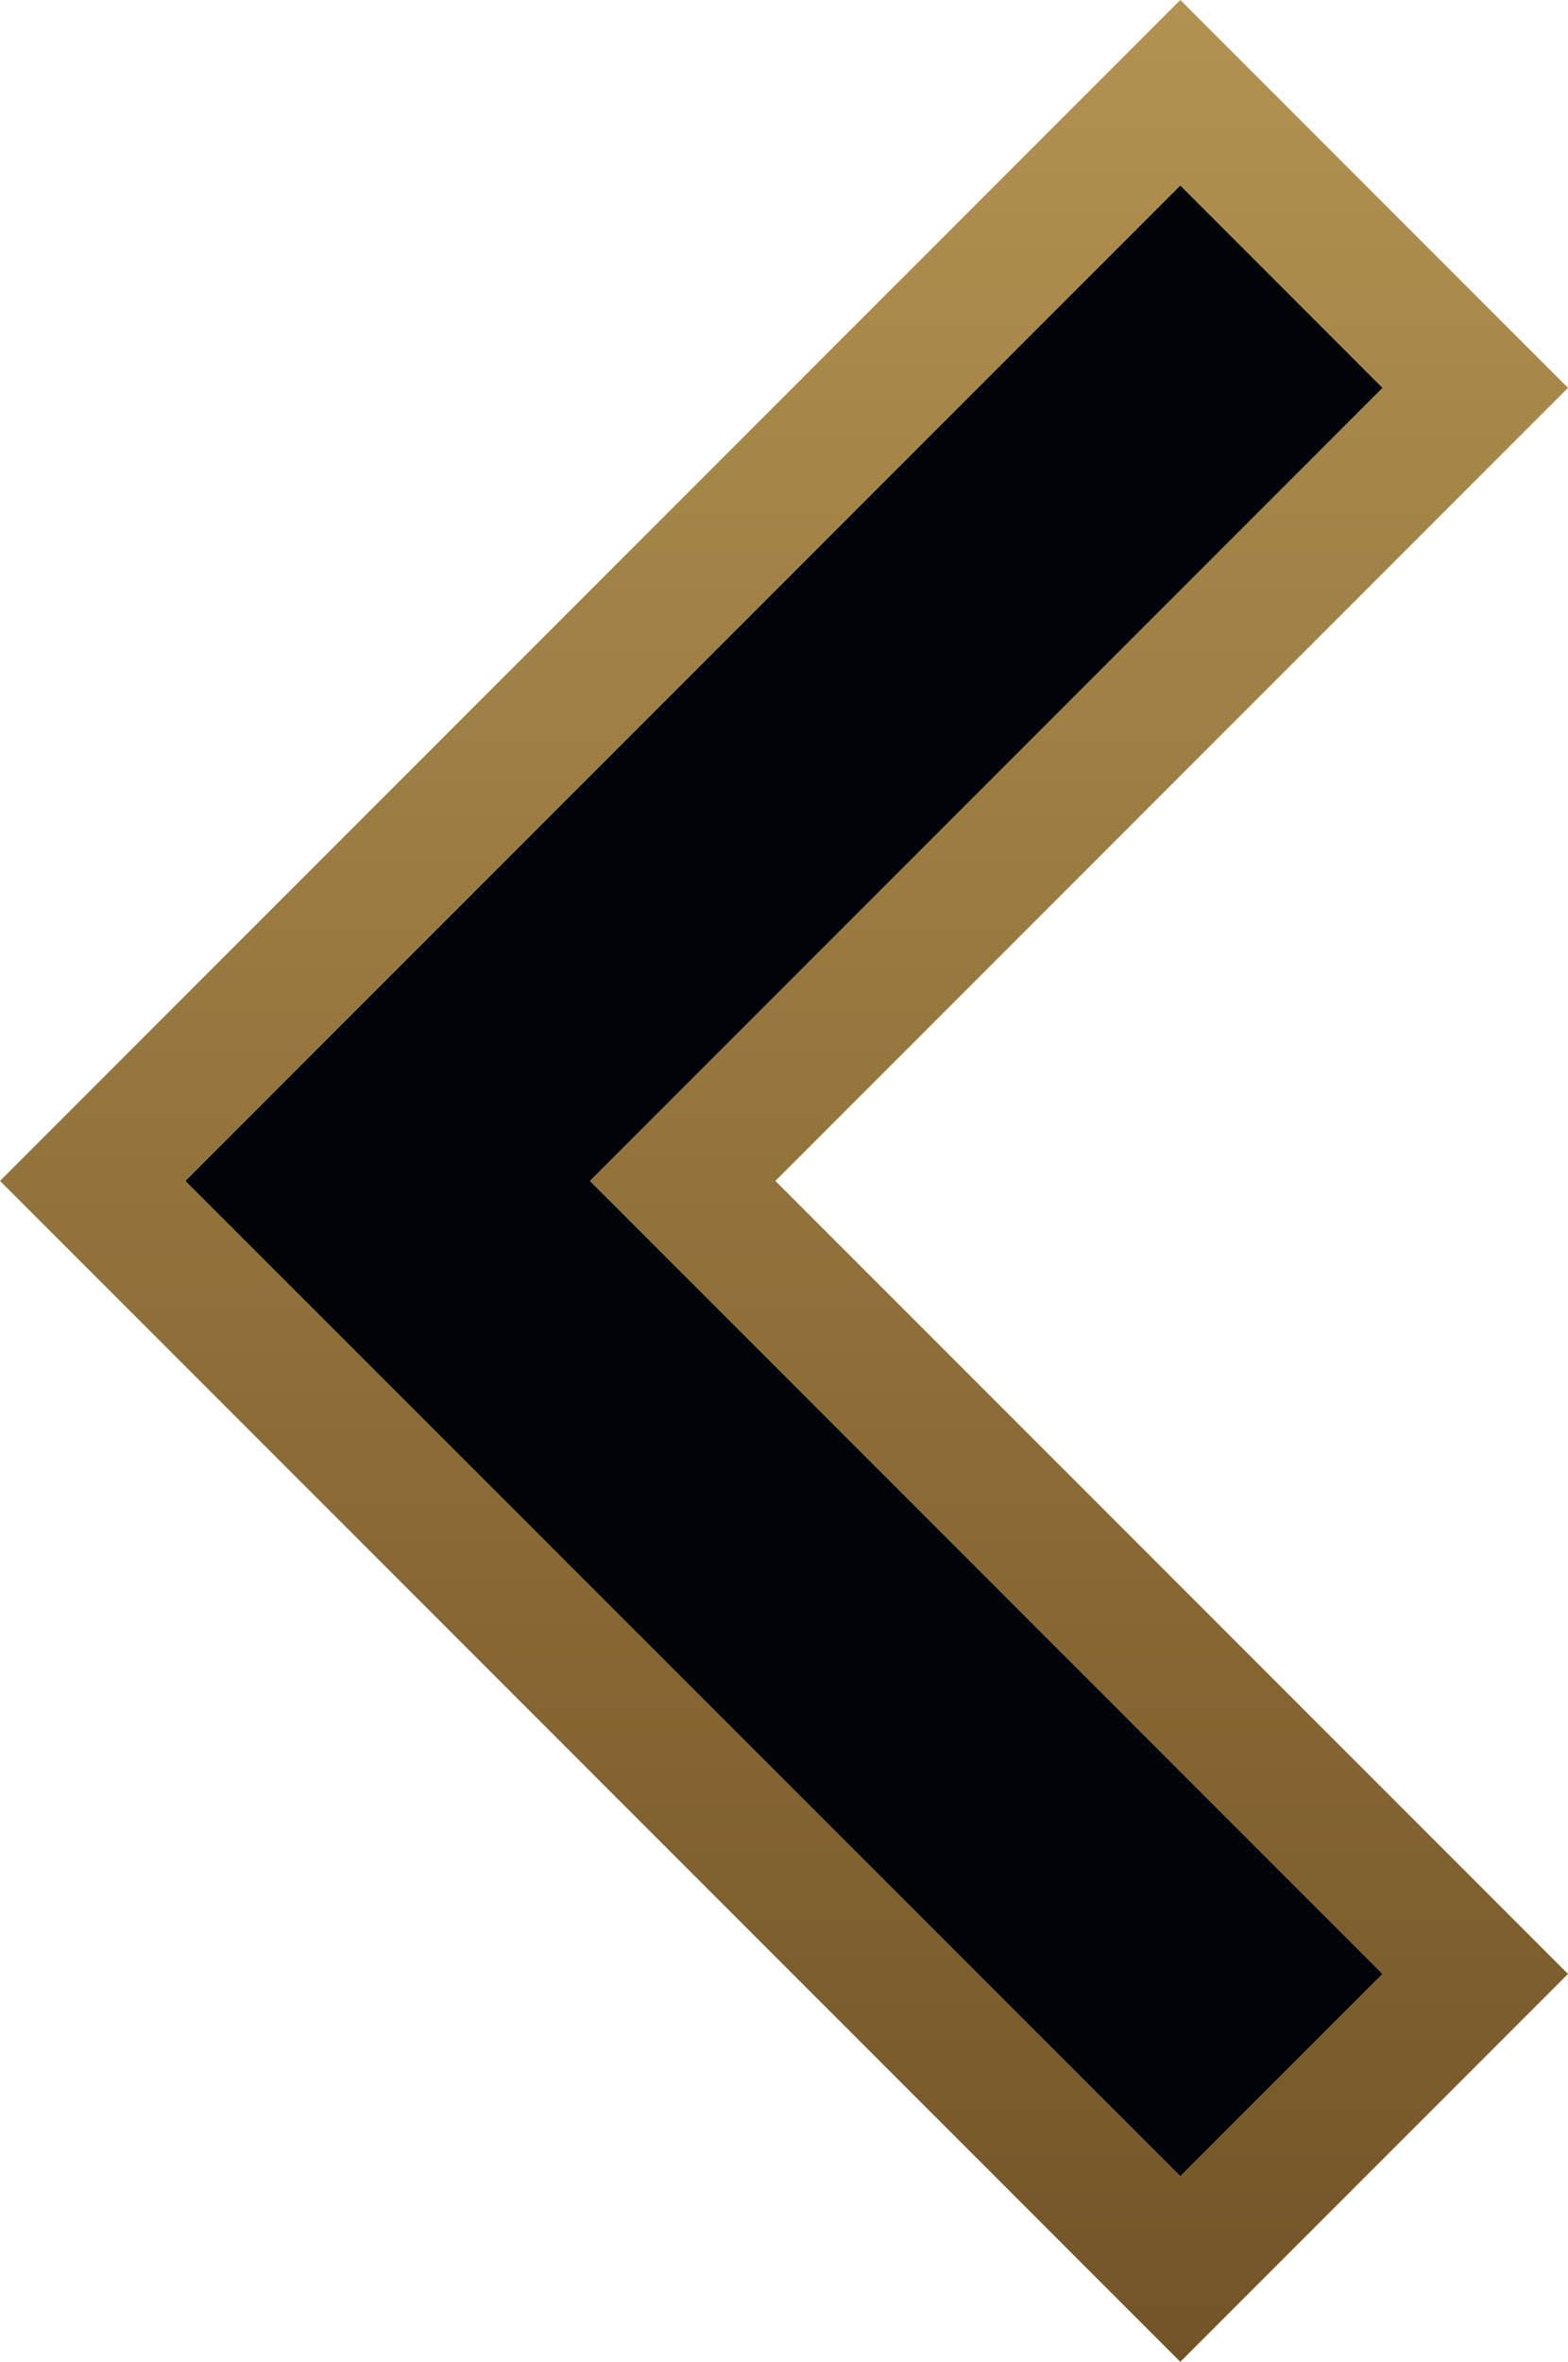 <?xml version="1.0" encoding="utf-8"?>
<!-- Generator: Adobe Illustrator 23.1.0, SVG Export Plug-In . SVG Version: 6.00 Build 0)  -->
<svg version="1.1" id="Layer_1" xmlns="http://www.w3.org/2000/svg" xmlns:xlink="http://www.w3.org/1999/xlink" x="0px" y="0px"
	 viewBox="0 0 155.59 234.24" style="enable-background:new 0 0 155.59 234.24;" xml:space="preserve">
<style type="text/css">
	.st0{fill:#000308;}
	.st1{fill:url(#SVGID_1_);}
</style>
<g>
	<polygon class="st0" points="137.2,38.47 58.55,117.12 137.2,195.77 117.12,215.85 18.38,117.12 117.12,18.38 	"/>
	
		<linearGradient id="SVGID_1_" gradientUnits="userSpaceOnUse" x1="77.794" y1="234.239" x2="77.794" y2="3.699643e-07" gradientTransform="matrix(-1 0 0 1 155.588 0)">
		<stop  offset="0" style="stop-color:#735427"/>
		<stop  offset="1" style="stop-color:#B19251"/>
	</linearGradient>
	<path class="st1" d="M117.12,0L0,117.12l117.12,117.12l38.47-38.47l-78.65-78.65l78.65-78.65L117.12,0z M18.38,117.12l98.73-98.73
		l20.08,20.08l-78.65,78.65l78.65,78.65l-20.08,20.08L18.38,117.12z"/>
</g>
</svg>
